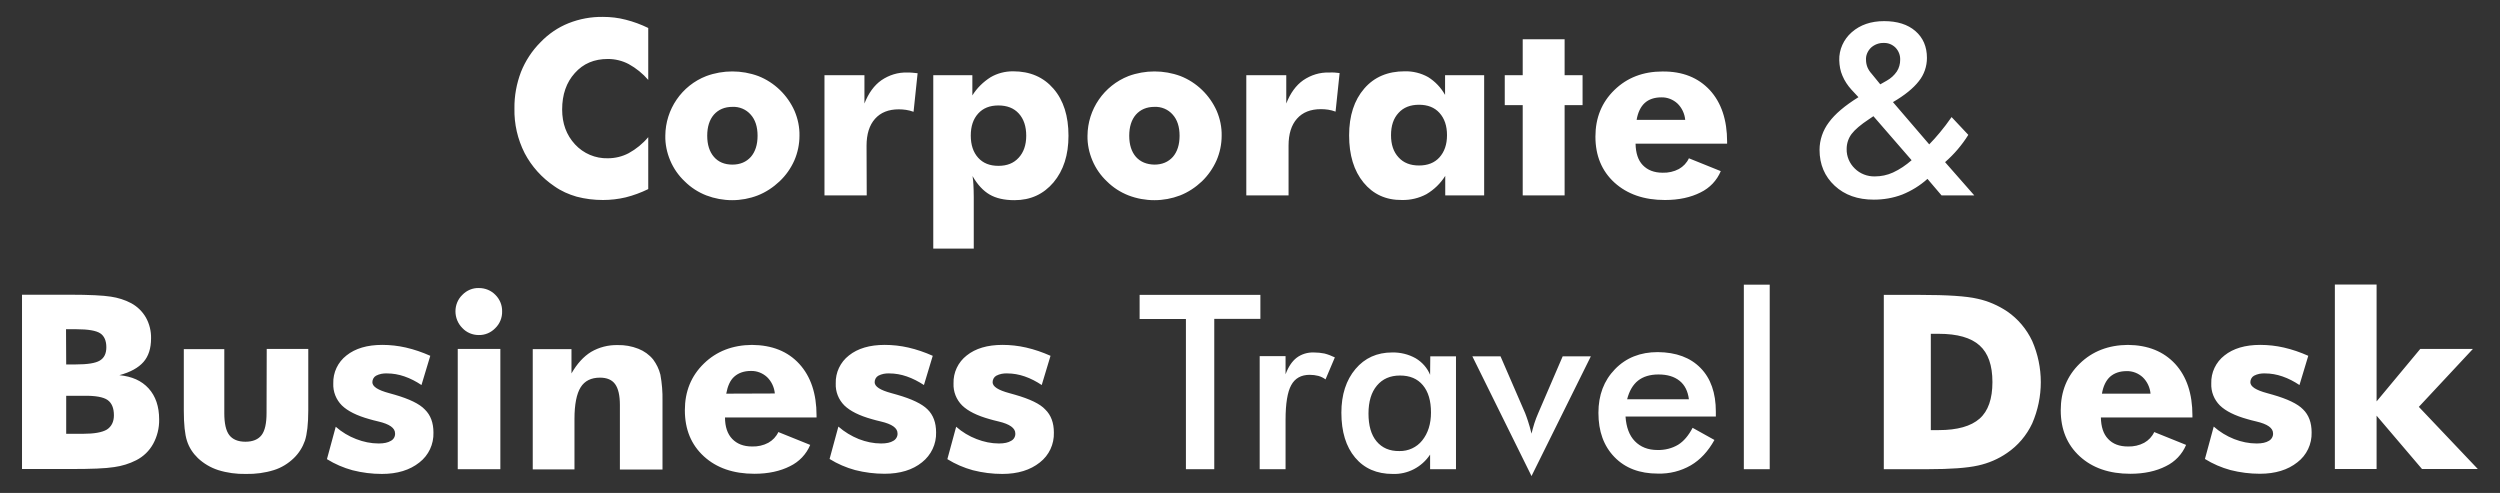 <?xml version="1.0" encoding="utf-8"?>
<!-- Generator: Adobe Illustrator 25.2.0, SVG Export Plug-In . SVG Version: 6.00 Build 0)  -->
<svg version="1.1" id="Layer_1" xmlns="http://www.w3.org/2000/svg" xmlns:xlink="http://www.w3.org/1999/xlink" x="0px" y="0px"
	 viewBox="0 0 1420 280" style="enable-background:new 0 0 1420 280;" xml:space="preserve">
<rect x="0" y="0" width="1420" height="280" fill="#333333" stroke="none"/>
<style type="text/css">
	.st0{fill:#FFFFFF;}
</style>
<path class="st0" d="M298,87c-4-7.9-6-16.6-5.8-25.4c-0.1-7.1,1.2-14.1,3.7-20.7c2.5-6.3,6.3-12.1,11.1-16.9
	c4.5-4.7,9.9-8.4,15.9-10.8c6.3-2.5,12.9-3.7,19.6-3.6c4.4,0,8.7,0.5,12.9,1.6c4.4,1.1,8.7,2.7,12.8,4.7v29.5
	c-3.1-3.6-6.9-6.7-11.1-9c-3.6-1.9-7.7-2.9-11.8-2.9c-7.8,0-14,2.6-18.8,8c-4.8,5.3-7.2,12.2-7.2,20.7c0,7.9,2.4,14.5,7.3,19.8
	c4.8,5.2,11.6,8.1,18.7,7.9c4.1,0,8.2-1,11.8-2.9c4.2-2.3,8-5.4,11.1-9.1v29.5c-4.1,2-8.4,3.6-12.8,4.7c-4.2,1-8.6,1.5-12.9,1.5
	c-5.1,0-10.1-0.6-15-1.9c-4.5-1.3-8.8-3.2-12.6-5.9C307.8,101,302,94.6,298,87z M401.2,111c-4.6-1.8-8.8-4.5-12.3-8
	c-3.5-3.3-6.3-7.3-8.2-11.8c-1.9-4.5-2.9-9.3-2.8-14.1c0.1-15,9.3-28.5,23.3-33.9c9.5-3.5,20-3.5,29.5,0
	c9.2,3.6,16.6,10.8,20.6,19.8c1.9,4.5,2.9,9.2,2.8,14.1c0,4.8-1,9.6-2.9,14c-2,4.5-4.8,8.5-8.4,11.9c-3.6,3.4-7.8,6.2-12.4,8
	C421.1,114.6,410.7,114.6,401.2,111L401.2,111z M401.7,77.1c0,5.1,1.3,9.1,3.8,12c2.5,2.9,6,4.4,10.5,4.4c4.4,0,7.9-1.5,10.5-4.4
	c2.5-2.9,3.8-6.9,3.8-12c0-5.1-1.3-9.1-3.9-12c-2.6-3-6.5-4.6-10.4-4.4c-4.4,0-7.9,1.5-10.5,4.4C403,68,401.7,72,401.7,77.1
	L401.7,77.1z M492.2,82.8c0-6.6,1.6-11.7,4.8-15.3c3.2-3.6,7.7-5.4,13.5-5.4c1.4,0,2.7,0.1,4.1,0.3c1.4,0.2,2.9,0.6,4.3,1.1
	l2.3-21.9c-1-0.1-2-0.2-2.9-0.3s-1.9-0.1-2.9-0.1c-5.3-0.2-10.4,1.4-14.8,4.4c-4.1,2.9-7.3,7.3-9.6,13.2V42.7h-22.7V111h24
	L492.2,82.8z M598.4,50.4c5.7,6.6,8.5,15.5,8.5,26.7c0,10.9-2.8,19.7-8.5,26.5c-5.7,6.7-13,10.1-22.2,10.1c-5.8,0-10.5-1.1-14.1-3.2
	c-3.6-2.1-6.9-5.6-9.7-10.5c0.3,1.6,0.4,3.3,0.5,4.9c0.1,1.9,0.2,4.3,0.2,7.2v29.1h-23V42.7h22.2v11.5c2.6-4.2,6.2-7.7,10.3-10.3
	c3.9-2.3,8.3-3.4,12.8-3.4C585.1,40.5,592.7,43.8,598.4,50.4L598.4,50.4z M582.9,77.1c0-5.3-1.4-9.5-4.2-12.6
	c-2.8-3.1-6.7-4.6-11.6-4.6c-4.9,0-8.7,1.5-11.5,4.6c-2.8,3.1-4.2,7.2-4.2,12.5c0,5.3,1.4,9.5,4.2,12.6c2.8,3.1,6.6,4.6,11.5,4.6
	c4.9,0,8.7-1.5,11.5-4.6C581.4,86.6,582.9,82.4,582.9,77.1L582.9,77.1z M655.7,113.7c-5,0-10-0.9-14.7-2.7c-4.6-1.8-8.8-4.5-12.3-8
	c-3.5-3.3-6.3-7.3-8.2-11.8c-1.9-4.5-2.9-9.3-2.8-14.1c0.1-15,9.3-28.4,23.3-33.9c9.5-3.5,20-3.5,29.5,0
	c9.2,3.6,16.6,10.8,20.6,19.8c1.9,4.5,2.9,9.2,2.8,14.1c0,4.8-1,9.6-2.9,14c-2,4.5-4.8,8.5-8.3,11.9c-3.6,3.4-7.8,6.2-12.4,8
	C665.6,112.8,660.7,113.7,655.7,113.7L655.7,113.7z M655.7,93.5c4.4,0,7.9-1.5,10.5-4.4c2.5-2.9,3.8-6.9,3.8-12
	c0-5.1-1.3-9.1-3.9-12c-2.6-3-6.5-4.6-10.4-4.4c-4.4,0-7.9,1.5-10.5,4.4c-2.5,2.9-3.8,6.9-3.8,12c0,5.1,1.3,9.1,3.8,12
	C647.8,92,651.3,93.4,655.7,93.5L655.7,93.5z M755,41.2c-5.3-0.2-10.4,1.4-14.8,4.4c-4.1,2.9-7.3,7.3-9.6,13.2V42.7h-22.7V111h24
	V82.7c0-6.6,1.6-11.7,4.8-15.3c3.2-3.6,7.7-5.4,13.6-5.4c1.4,0,2.7,0.1,4.1,0.3c1.4,0.2,2.8,0.6,4.2,1.1l2.3-21.9
	c-1-0.1-2-0.2-2.9-0.3S756,41.2,755,41.2L755,41.2z M774.5,103.7c-5.5-6.7-8.2-15.6-8.2-26.8s2.9-20,8.6-26.6
	c5.7-6.6,13.4-9.8,23-9.8c4.6-0.1,9.2,1,13.3,3.3c4,2.5,7.3,6,9.6,10.1V42.7H843V111h-22.1V99.9c-2.7,4.3-6.3,7.8-10.7,10.4
	c-4.3,2.3-9.1,3.4-13.9,3.3C787.2,113.7,779.9,110.3,774.5,103.7z M790.1,76.8c0,5.3,1.4,9.5,4.3,12.6c2.8,3.1,6.7,4.6,11.6,4.6
	c4.9,0,8.8-1.5,11.6-4.6c2.8-3.1,4.3-7.3,4.3-12.6c0-5.3-1.4-9.5-4.3-12.7c-2.8-3.1-6.7-4.6-11.6-4.6s-8.8,1.5-11.6,4.6
	C791.5,67.2,790.1,71.4,790.1,76.8L790.1,76.8z M864.9,111h23.8V59.7h10.2v-17h-10.2V22.3h-23.8v20.4h-10.2v17h10.2V111z
	 M971.2,51.2c6.5,7.1,9.8,16.9,9.8,29.3v1.1h-52c0.1,5.3,1.4,9.4,4.1,12.2s6.4,4.3,11.3,4.3c3.2,0.1,6.4-0.6,9.2-2.1
	c2.5-1.4,4.5-3.5,5.7-6.1l18.1,7.3c-2.2,5.3-6.3,9.6-11.5,12.1c-5.5,2.8-12.3,4.3-20.2,4.3c-11.9,0-21.4-3.3-28.7-9.9
	c-7.2-6.6-10.8-15.3-10.8-26.1c0-10.7,3.6-19.5,10.8-26.5c7.2-7,16.3-10.5,27.3-10.5C955.7,40.5,964.6,44.1,971.2,51.2L971.2,51.2z
	 M957.2,68.1c-0.3-3.5-1.9-6.9-4.4-9.3c-2.5-2.3-5.8-3.6-9.2-3.5c-3.9,0-7.1,1.1-9.4,3.2s-3.9,5.4-4.6,9.6L957.2,68.1z
	 M1080.5,110.5c-5.2,2-10.7,2.9-16.2,2.9c-9.1,0-16.5-2.6-22.2-7.9c-5.7-5.3-8.6-12.1-8.6-20.4c0-5.6,1.9-11.1,5.3-15.6
	c3.5-4.8,9.1-9.5,16.8-14.3l-4-4.3c-2.1-2.3-3.9-5-5.1-7.9c-1.2-2.7-1.7-5.7-1.8-8.7c-0.2-6.1,2.5-12,7.1-16
	c4.8-4.2,10.9-6.3,18.4-6.3c7.5,0,13.4,1.9,17.7,5.6c4.4,3.8,6.6,8.9,6.6,15.3c0,4.8-1.6,9.5-4.6,13.2c-3.1,4-8,8-14.7,11.9l20.6,24
	c2-2,4-4.3,6.1-6.8c2.1-2.5,4.3-5.4,6.6-8.7l9.5,10.1c-1.8,2.9-3.8,5.6-6,8.2c-2.2,2.6-4.6,5-7.2,7.3l16.6,18.9h-18.6l-8-9.4
	C1090.6,105.4,1085.7,108.4,1080.5,110.5z M1059.9,34.1c0,1.4,0.3,2.8,0.8,4.1c0.6,1.4,1.4,2.6,2.4,3.7l4.9,6l3.7-2.1
	c2.3-1.3,4.2-3,5.7-5.2c1.3-2,1.9-4.3,1.9-6.6c0.1-2.5-0.8-5-2.6-6.9c-1.8-1.8-4.2-2.8-6.7-2.7c-2.7-0.1-5.3,0.9-7.3,2.7
	C1060.8,29,1059.7,31.5,1059.9,34.1L1059.9,34.1z M1075.2,98c3.9-1.8,7.4-4.2,10.6-7l-21.7-25l-2.5,1.7c-4.7,3.1-8,5.9-9.9,8.4
	c-1.8,2.4-2.8,5.4-2.8,8.5c-0.1,4.2,1.6,8.2,4.6,11.1c3,3,7.2,4.6,11.4,4.5C1068.4,100.2,1071.9,99.5,1075.2,98L1075.2,98z
	 M84.4,220.6c4,4.4,6,10.3,6,17.6c0.1,4.9-1.1,9.7-3.4,13.9c-2.2,4-5.5,7.2-9.6,9.3c-3.9,2-8.2,3.3-12.5,3.9
	c-5,0.8-13.1,1.1-24.5,1.1H12.5v-99h27.1c11.2,0,19,0.4,23.4,1.1c4,0.6,7.9,1.8,11.5,3.7c3.5,1.9,6.4,4.7,8.4,8.2
	c2,3.6,3,7.7,2.9,11.8c0,5.6-1.4,10.1-4.3,13.4s-7.4,5.8-13.7,7.5C74.9,213.8,80.4,216.2,84.4,220.6L84.4,220.6z M37.6,207H43
	c6.7,0,11.2-0.7,13.7-2.2s3.7-4,3.7-7.6c0-3.7-1.2-6.4-3.5-7.9c-2.3-1.5-6.8-2.3-13.6-2.3h-5.8L37.6,207z M64.7,235.9
	c0-4.1-1.2-7-3.6-8.7c-2.4-1.7-7-2.5-13.6-2.4h-9.9v21.6h9.5c6.4,0,10.9-0.8,13.6-2.4C63.3,242.3,64.7,239.6,64.7,235.9L64.7,235.9z
	 M151.4,234.6c0,5.8-0.9,10-2.8,12.5s-5,3.8-9.2,3.8c-4.2,0-7.3-1.3-9.2-3.8c-1.9-2.5-2.8-6.7-2.8-12.4v-36.4h-23v34.9
	c0,7.7,0.6,13.5,1.8,17.2c1.2,3.8,3.4,7.1,6.2,9.8c3.3,3.1,7.2,5.4,11.5,6.8c5.1,1.6,10.4,2.3,15.8,2.2c5.4,0.1,10.8-0.6,15.9-2.2
	c4.2-1.3,8.1-3.7,11.3-6.8c2.9-2.8,5-6.2,6.3-9.9c1.2-3.7,1.9-9.4,1.9-17.2v-34.9h-23.6L151.4,234.6z M224.2,224.2
	c-0.7-0.2-1.8-0.5-3.2-0.9c-6.3-1.7-9.5-3.7-9.5-6.2c0-1.5,0.8-3,2.1-3.7c1.9-1,4.1-1.4,6.2-1.3c3.4,0,6.7,0.6,9.9,1.7
	c3.5,1.2,6.7,2.9,9.7,4.9l5-16.6c-4.5-2-9.1-3.6-13.9-4.7c-4.4-1-8.9-1.5-13.4-1.5c-8.5,0-15.3,2-20.3,6c-4.9,3.8-7.7,9.7-7.5,15.9
	c-0.2,4.7,1.6,9.2,4.9,12.5c3.3,3.2,8.5,5.8,15.7,7.8c1.3,0.4,2.9,0.8,5,1.3c6.4,1.5,9.5,3.7,9.5,6.8c0.1,1.7-0.8,3.4-2.4,4.2
	c-1.6,1-3.9,1.5-6.9,1.5c-4.4,0-8.7-0.9-12.8-2.5c-4.2-1.6-8.2-4-11.6-7l-5,18.4c4.5,2.8,9.4,4.9,14.5,6.3
	c5.5,1.4,11.1,2.1,16.7,2.1c8.8,0,15.9-2.2,21.3-6.5c5.3-4.1,8.2-10.4,8-17c0-5.5-1.6-9.9-4.9-13.1
	C238.3,229.4,232.5,226.6,224.2,224.2L224.2,224.2z M260,266.5h24.2v-68.3H260V266.5z M272,163.6c-3.5-0.1-6.9,1.3-9.4,3.9
	c-2.5,2.4-3.9,5.8-3.9,9.3c0,3.6,1.4,7,3.9,9.5c2.4,2.6,5.8,4,9.3,4c3.6,0.1,7-1.4,9.4-3.9c2.6-2.5,4-6,3.9-9.5
	c0.1-3.5-1.3-6.9-3.8-9.4C279,165,275.6,163.6,272,163.6L272,163.6z M371,204.2c-2.2-2.7-5.1-4.8-8.4-6.1c-3.8-1.5-7.8-2.2-11.8-2.1
	c-5.3-0.1-10.5,1.2-15.1,3.9c-4.2,2.6-7.9,6.6-11.1,12.2v-13.8h-22v68.3h23.7v-28.6c0-8.3,1.2-14.3,3.5-18c2.3-3.7,6-5.5,11-5.5
	c3.9,0,6.8,1.2,8.6,3.7s2.7,6.4,2.7,11.9v36.6h24.2v-39.1c0.1-4.9-0.3-9.9-1.2-14.8C374.3,209.6,372.9,206.8,371,204.2L371,204.2z
	 M454,206.7c6.5,7.1,9.8,16.9,9.8,29.3v1.1h-52c0,5.3,1.4,9.4,4.1,12.2s6.4,4.3,11.3,4.3c3.2,0.1,6.4-0.6,9.2-2.1
	c2.5-1.4,4.5-3.5,5.7-6.1l18.1,7.3c-2.2,5.3-6.3,9.6-11.5,12.1c-5.5,2.8-12.3,4.3-20.2,4.3c-11.9,0-21.5-3.3-28.7-9.9
	s-10.8-15.3-10.8-26.2c0-10.7,3.6-19.5,10.8-26.5s16.3-10.5,27.3-10.6C438.6,196,447.5,199.6,454,206.7L454,206.7z M440.1,223.5
	c-0.3-3.5-1.9-6.9-4.4-9.3c-2.5-2.3-5.8-3.6-9.2-3.5c-3.9,0-7,1.1-9.4,3.2s-3.8,5.4-4.6,9.7L440.1,223.5z M509.5,224.2
	c-0.7-0.2-1.8-0.5-3.2-0.9c-6.3-1.7-9.5-3.7-9.5-6.2c0-1.5,0.8-3,2.1-3.7c1.9-1,4.1-1.4,6.2-1.3c3.4,0,6.7,0.6,9.9,1.7
	c3.5,1.2,6.7,2.9,9.8,4.9l5-16.6c-4.5-2-9.1-3.6-13.9-4.7c-4.4-1-8.9-1.5-13.4-1.5c-8.5,0-15.3,2-20.3,6c-4.9,3.8-7.7,9.7-7.5,15.9
	c-0.2,4.7,1.6,9.2,4.9,12.5c3.3,3.2,8.5,5.8,15.7,7.8c1.3,0.4,2.9,0.8,5,1.3c6.4,1.5,9.5,3.7,9.5,6.8c0.1,1.7-0.9,3.4-2.4,4.2
	c-1.6,1-3.9,1.5-6.9,1.5c-4.3,0-8.6-0.9-12.7-2.5c-4.2-1.7-8.2-4.1-11.6-7.1l-5,18.4c4.5,2.8,9.4,4.9,14.5,6.3
	c5.5,1.4,11.1,2.1,16.7,2.1c8.9,0,16-2.2,21.3-6.5c5.2-4.1,8.2-10.4,8-17c0-5.5-1.6-9.9-4.9-13.1
	C523.7,229.4,517.9,226.6,509.5,224.2L509.5,224.2z M576.5,224.2c-0.7-0.2-1.8-0.5-3.2-0.9c-6.3-1.7-9.5-3.7-9.5-6.2
	c0-1.5,0.8-3,2.1-3.7c1.9-1,4.1-1.4,6.2-1.3c3.4,0,6.7,0.6,9.9,1.7c3.5,1.2,6.7,2.9,9.7,4.9l5-16.6c-4.5-2-9.1-3.6-13.9-4.7
	c-4.4-1-8.9-1.5-13.4-1.5c-8.5,0-15.3,2-20.3,6c-4.9,3.8-7.7,9.7-7.5,15.9c-0.2,4.7,1.6,9.2,4.9,12.5c3.3,3.2,8.5,5.8,15.7,7.8
	c1.3,0.4,2.9,0.8,5,1.3c6.4,1.5,9.5,3.8,9.5,6.8c0.1,1.7-0.8,3.4-2.4,4.2c-1.6,1-3.9,1.5-6.9,1.5c-4.3,0-8.6-0.9-12.7-2.5
	c-4.2-1.6-8.2-4-11.6-7l-5,18.4c4.5,2.8,9.4,4.9,14.5,6.3c5.5,1.4,11.1,2.1,16.7,2.1c8.8,0,15.9-2.2,21.3-6.5c5.3-4.1,8.2-10.4,8-17
	c0-5.5-1.6-9.9-4.9-13.1C590.8,229.4,584.9,226.6,576.5,224.2L576.5,224.2z M715.9,167.5h-68.6v13.7h26.3v85.3h16.1v-85.4h26.2
	V167.5z M746.2,200.2c-3.5-0.1-6.9,0.9-9.7,3c-2.6,2-4.7,5.1-6.3,9.4v-10.3h-14.7v64.2h14.7v-28.1c0-9.2,1.1-15.8,3.2-19.6
	c2.1-3.9,5.6-5.9,10.5-5.9c1.7,0,3.3,0.2,4.9,0.6c1.5,0.4,2.9,1.1,4.1,2l5.3-12.5c-1.9-0.9-3.9-1.7-5.9-2.2
	C750.4,200.4,748.3,200.2,746.2,200.2L746.2,200.2z M812.4,202.4H827v64.1h-14.7v-8.3c-4.7,7.1-12.7,11.3-21.2,11
	c-9.1,0-16.2-3.1-21.4-9.3s-7.8-14.7-7.8-25.5c0-10.2,2.7-18.5,8-24.8c5.3-6.3,12.3-9.4,20.8-9.4c4.7-0.1,9.3,1,13.4,3.3
	c3.7,2.2,6.6,5.5,8.2,9.4L812.4,202.4z M812.8,234.3c0-6.6-1.5-11.8-4.6-15.5c-3.1-3.7-7.4-5.5-13-5.5c-5.6,0-9.9,1.9-13.1,5.7
	c-3.2,3.8-4.8,9.1-4.8,15.9c0,6.8,1.5,12.1,4.6,15.8s7.4,5.6,13,5.5c5,0.1,9.8-2.1,12.9-6C811.1,246.1,812.8,240.8,812.8,234.3
	L812.8,234.3z M873.7,234.7c-0.8,1.9-1.6,3.8-2.2,5.8c-0.6,1.9-1.1,3.8-1.6,5.8c-0.7-2.8-1.3-5.1-2-7.1c-0.5-1.5-1-3-1.6-4.5
	l-14-32.3h-16l33.6,68l33.7-68h-16L873.7,234.7z M965.9,209c5.8,5.9,8.7,14.2,8.7,24.8v2.8h-51.3c0.4,6,2.1,10.7,5.3,14
	c3.2,3.3,7.5,5,12.8,5c4.2,0.1,8.3-0.9,11.8-3c3.2-2,5.9-5.2,8.2-9.6l12.4,6.9c-3.6,6.5-8.1,11.3-13.4,14.4
	c-5.7,3.3-12.2,4.9-18.8,4.7c-10.3,0-18.5-3.1-24.6-9.4c-6.1-6.3-9.1-14.6-9.1-25.1c0-10.1,3.1-18.3,9.4-24.8s14.4-9.7,24.3-9.7
	C952.1,200.1,960.1,203.1,965.9,209L965.9,209z M959.3,226.8c-0.6-4.6-2.3-8.1-5.3-10.5s-6.9-3.6-12-3.6c-4.8,0-8.7,1.2-11.6,3.5
	c-2.9,2.3-5,5.9-6.2,10.6H959.3z M990.5,266.5h14.7V161.7h-14.7V266.5z M1154.3,193.7c6.5,14.9,6.5,31.8,0,46.8
	c-3.2,6.8-8.1,12.6-14.3,16.8c-4.9,3.4-10.5,5.8-16.4,7.1c-6.2,1.4-15.7,2.1-28.6,2.1H1070v-99h20.6c15.4,0,26.3,0.7,32.7,2.2
	c6,1.3,11.7,3.8,16.8,7.2C1146.2,181.1,1151.1,186.9,1154.3,193.7L1154.3,193.7z M1131.7,217c0-9.5-2.4-16.4-7.3-20.8
	c-4.9-4.4-12.6-6.6-23.2-6.6h-4.5v54.7h4.5c10.6,0,18.3-2.2,23.2-6.5S1131.7,226.5,1131.7,217L1131.7,217z M1235.5,206.7
	c6.5,7.1,9.8,16.9,9.8,29.3v1.1h-52c0.1,5.3,1.4,9.4,4.1,12.2c2.7,2.9,6.4,4.3,11.3,4.3c3.2,0.1,6.4-0.6,9.2-2.1
	c2.5-1.4,4.5-3.5,5.7-6.1l18.1,7.3c-2.2,5.3-6.3,9.6-11.5,12.1c-5.5,2.8-12.2,4.3-20.2,4.3c-11.9,0-21.5-3.3-28.7-9.9
	c-7.2-6.6-10.8-15.3-10.8-26.2c0-10.7,3.6-19.5,10.8-26.5c7.2-7,16.3-10.5,27.3-10.6C1220,196,1228.9,199.6,1235.5,206.7z
	 M1221.5,223.6c-0.3-3.5-1.9-6.9-4.4-9.3c-2.5-2.3-5.8-3.6-9.2-3.5c-3.9,0-7,1.1-9.4,3.2c-2.3,2.1-3.9,5.4-4.6,9.6L1221.5,223.6z
	 M1290.9,224.2c-0.7-0.2-1.8-0.5-3.2-0.9c-6.3-1.7-9.5-3.7-9.5-6.2c0-1.5,0.8-3,2.1-3.7c1.9-1,4.1-1.4,6.2-1.3
	c3.4,0,6.7,0.6,9.9,1.7c3.5,1.2,6.7,2.9,9.7,4.9l5-16.6c-4.5-2-9.1-3.6-13.9-4.7c-4.4-1-8.9-1.5-13.4-1.5c-8.5,0-15.3,2-20.3,6
	c-4.9,3.8-7.7,9.7-7.5,15.9c-0.2,4.7,1.6,9.2,4.9,12.5c3.3,3.2,8.5,5.8,15.7,7.8c1.3,0.4,2.9,0.8,5,1.3c6.4,1.5,9.5,3.7,9.5,6.8
	c0.1,1.7-0.9,3.4-2.4,4.2c-1.6,1-3.9,1.5-6.9,1.5c-4.4,0-8.7-0.9-12.8-2.5c-4.3-1.7-8.2-4.1-11.6-7.1l-5,18.4
	c4.5,2.8,9.4,4.9,14.5,6.3c5.5,1.4,11.1,2.1,16.7,2.1c8.8,0,15.9-2.2,21.3-6.5c5.3-4,8.3-10.4,8.1-17c0-5.5-1.6-9.9-4.9-13.1
	C1305.1,229.4,1299.3,226.6,1290.9,224.2L1290.9,224.2z M1373.9,231.1l30.7-32.9h-29.9l-24.8,29.8v-66.4h-23.7v104.8h23.7v-30.3
	l25.8,30.3h31.7L1373.9,231.1z"/>
</svg>
